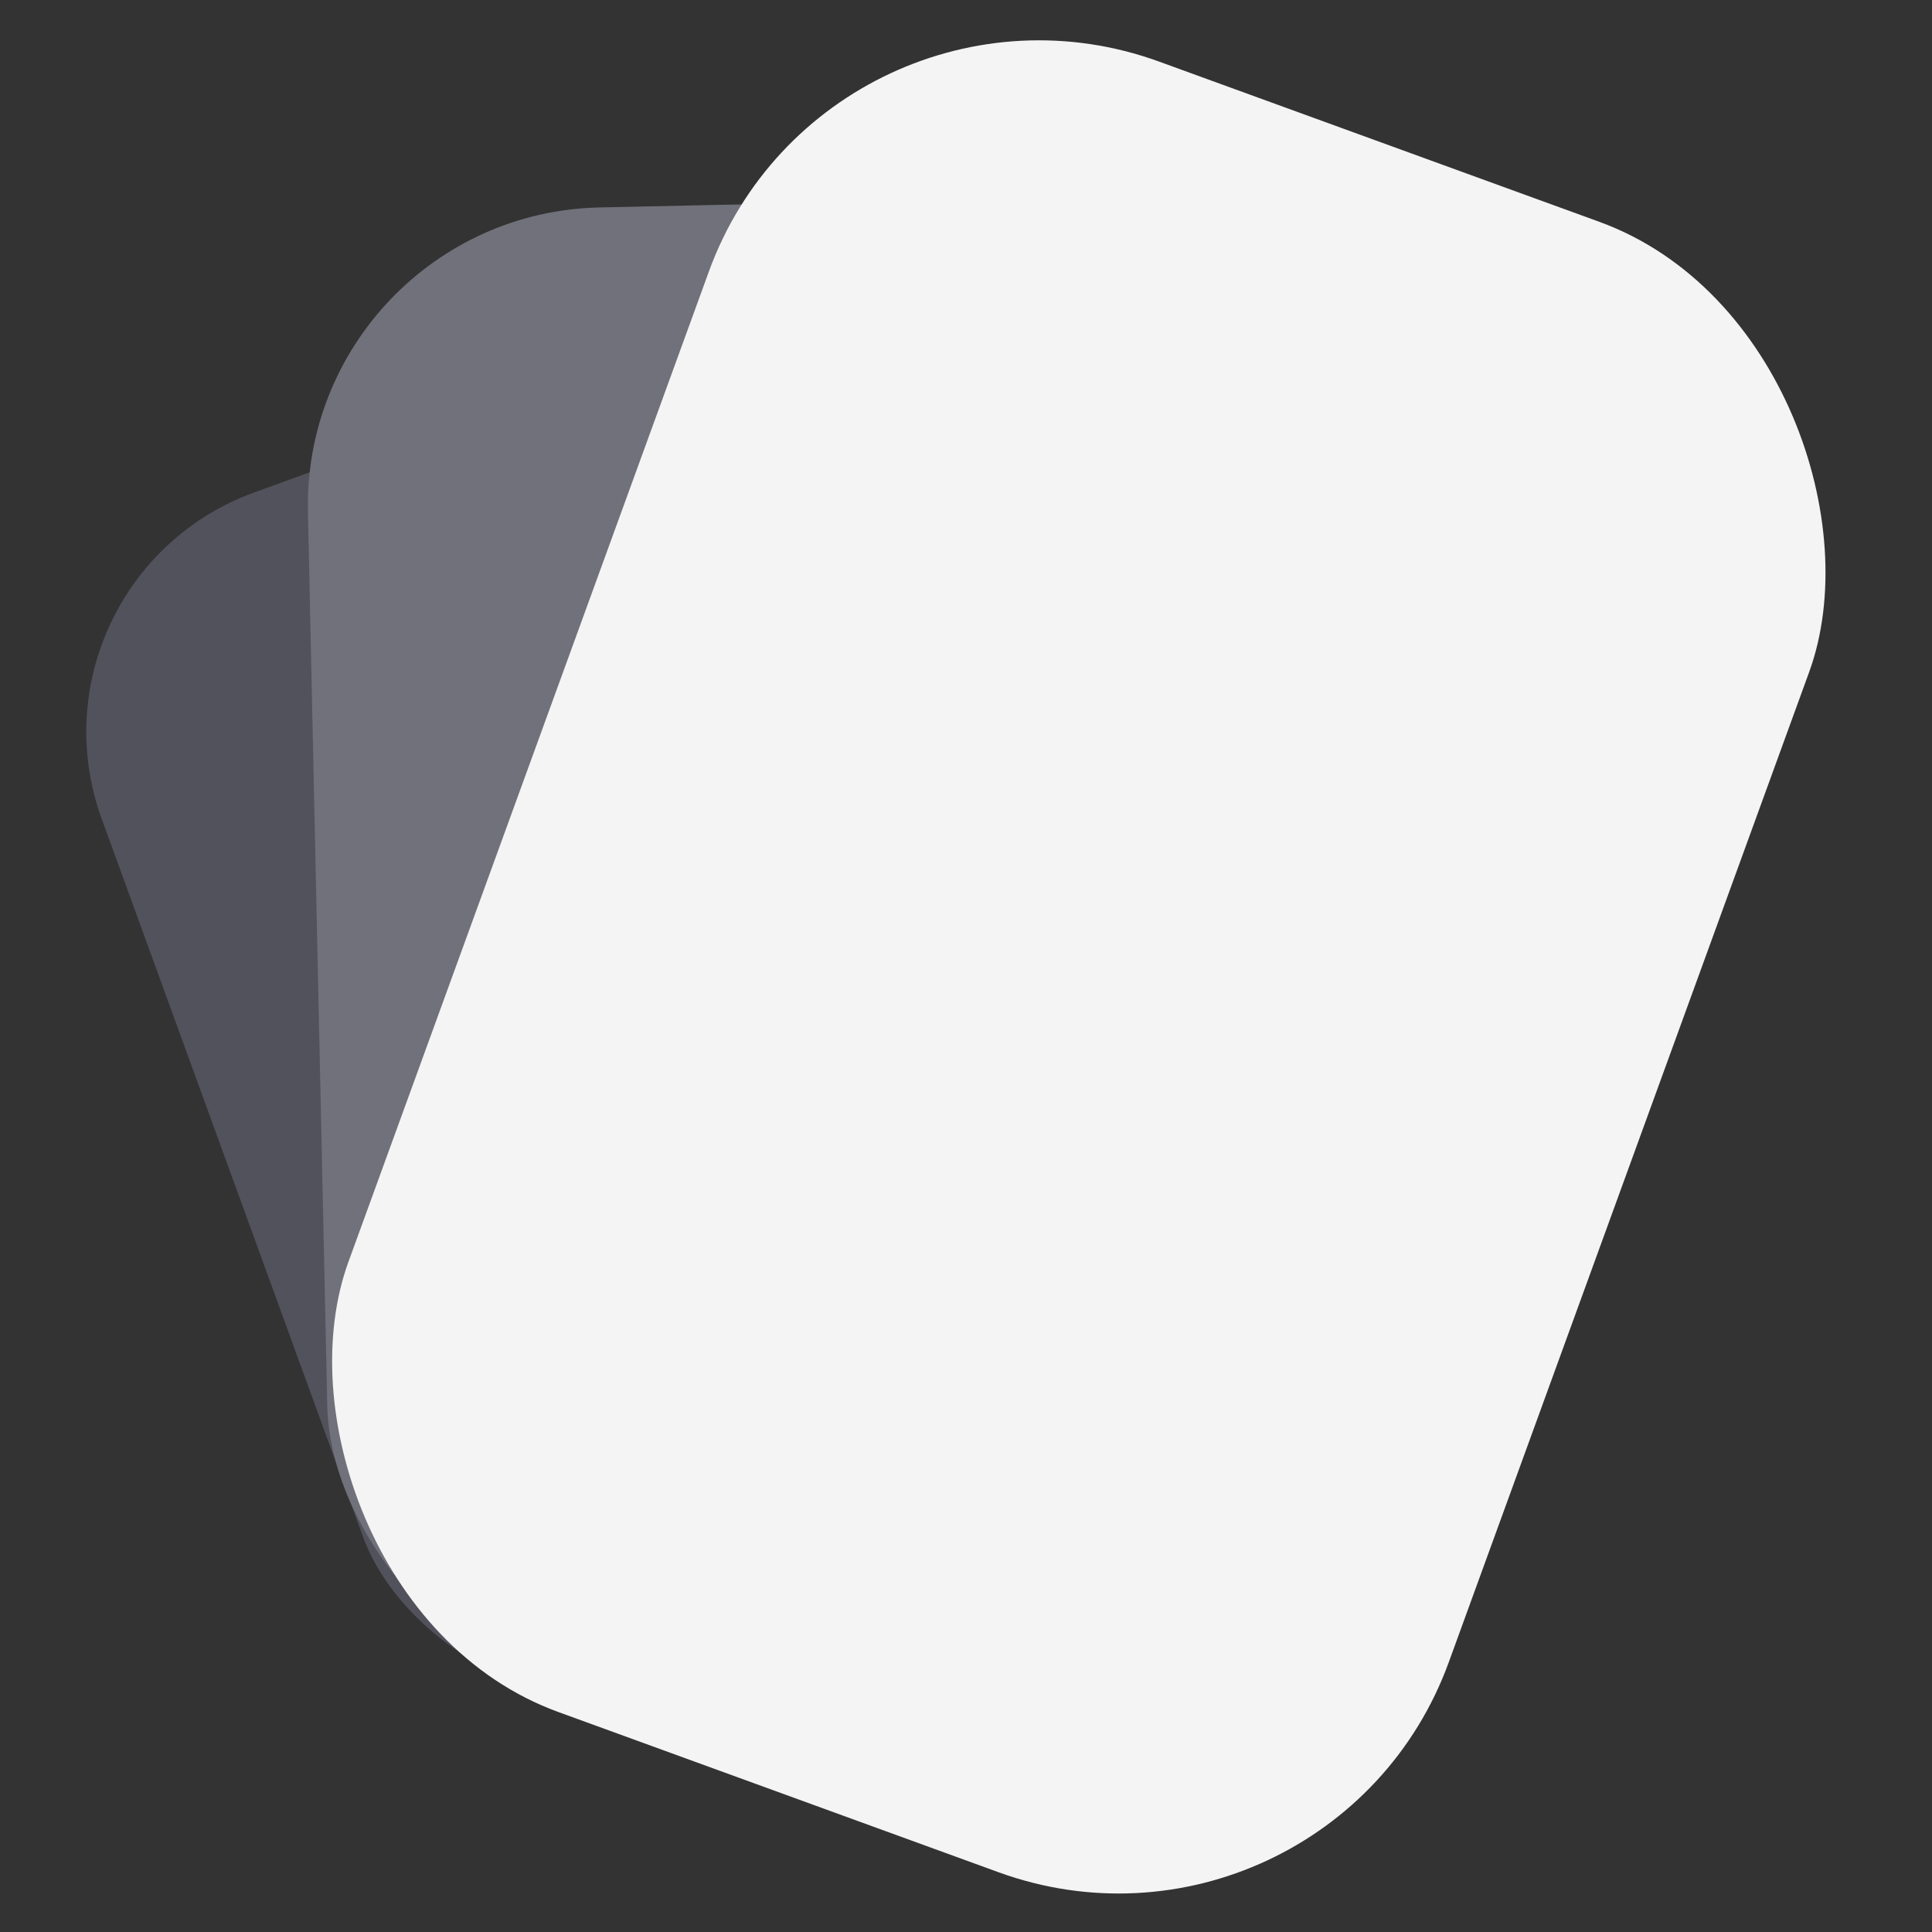 <svg width="132" height="132" viewBox="0 0 132 132" fill="none" xmlns="http://www.w3.org/2000/svg">
<rect x="0" y="0" width="132" height="132" fill="#333333" stroke="none"/>
<rect x="1" y="39.604" width="57.984" height="86.975" rx="17.395" transform="rotate(-20 1 39.604)" fill="#52525C"/>
<rect x="20.599" y="14.614" width="67.868" height="101.801" rx="20.36" transform="rotate(-1.239 20.599 14.614)" fill="#71717B"/>
<rect x="56.641" y="-4" width="80" height="120" rx="24" transform="rotate(20 56.641 -4)" fill="#F4F4F5"/>
</svg>
